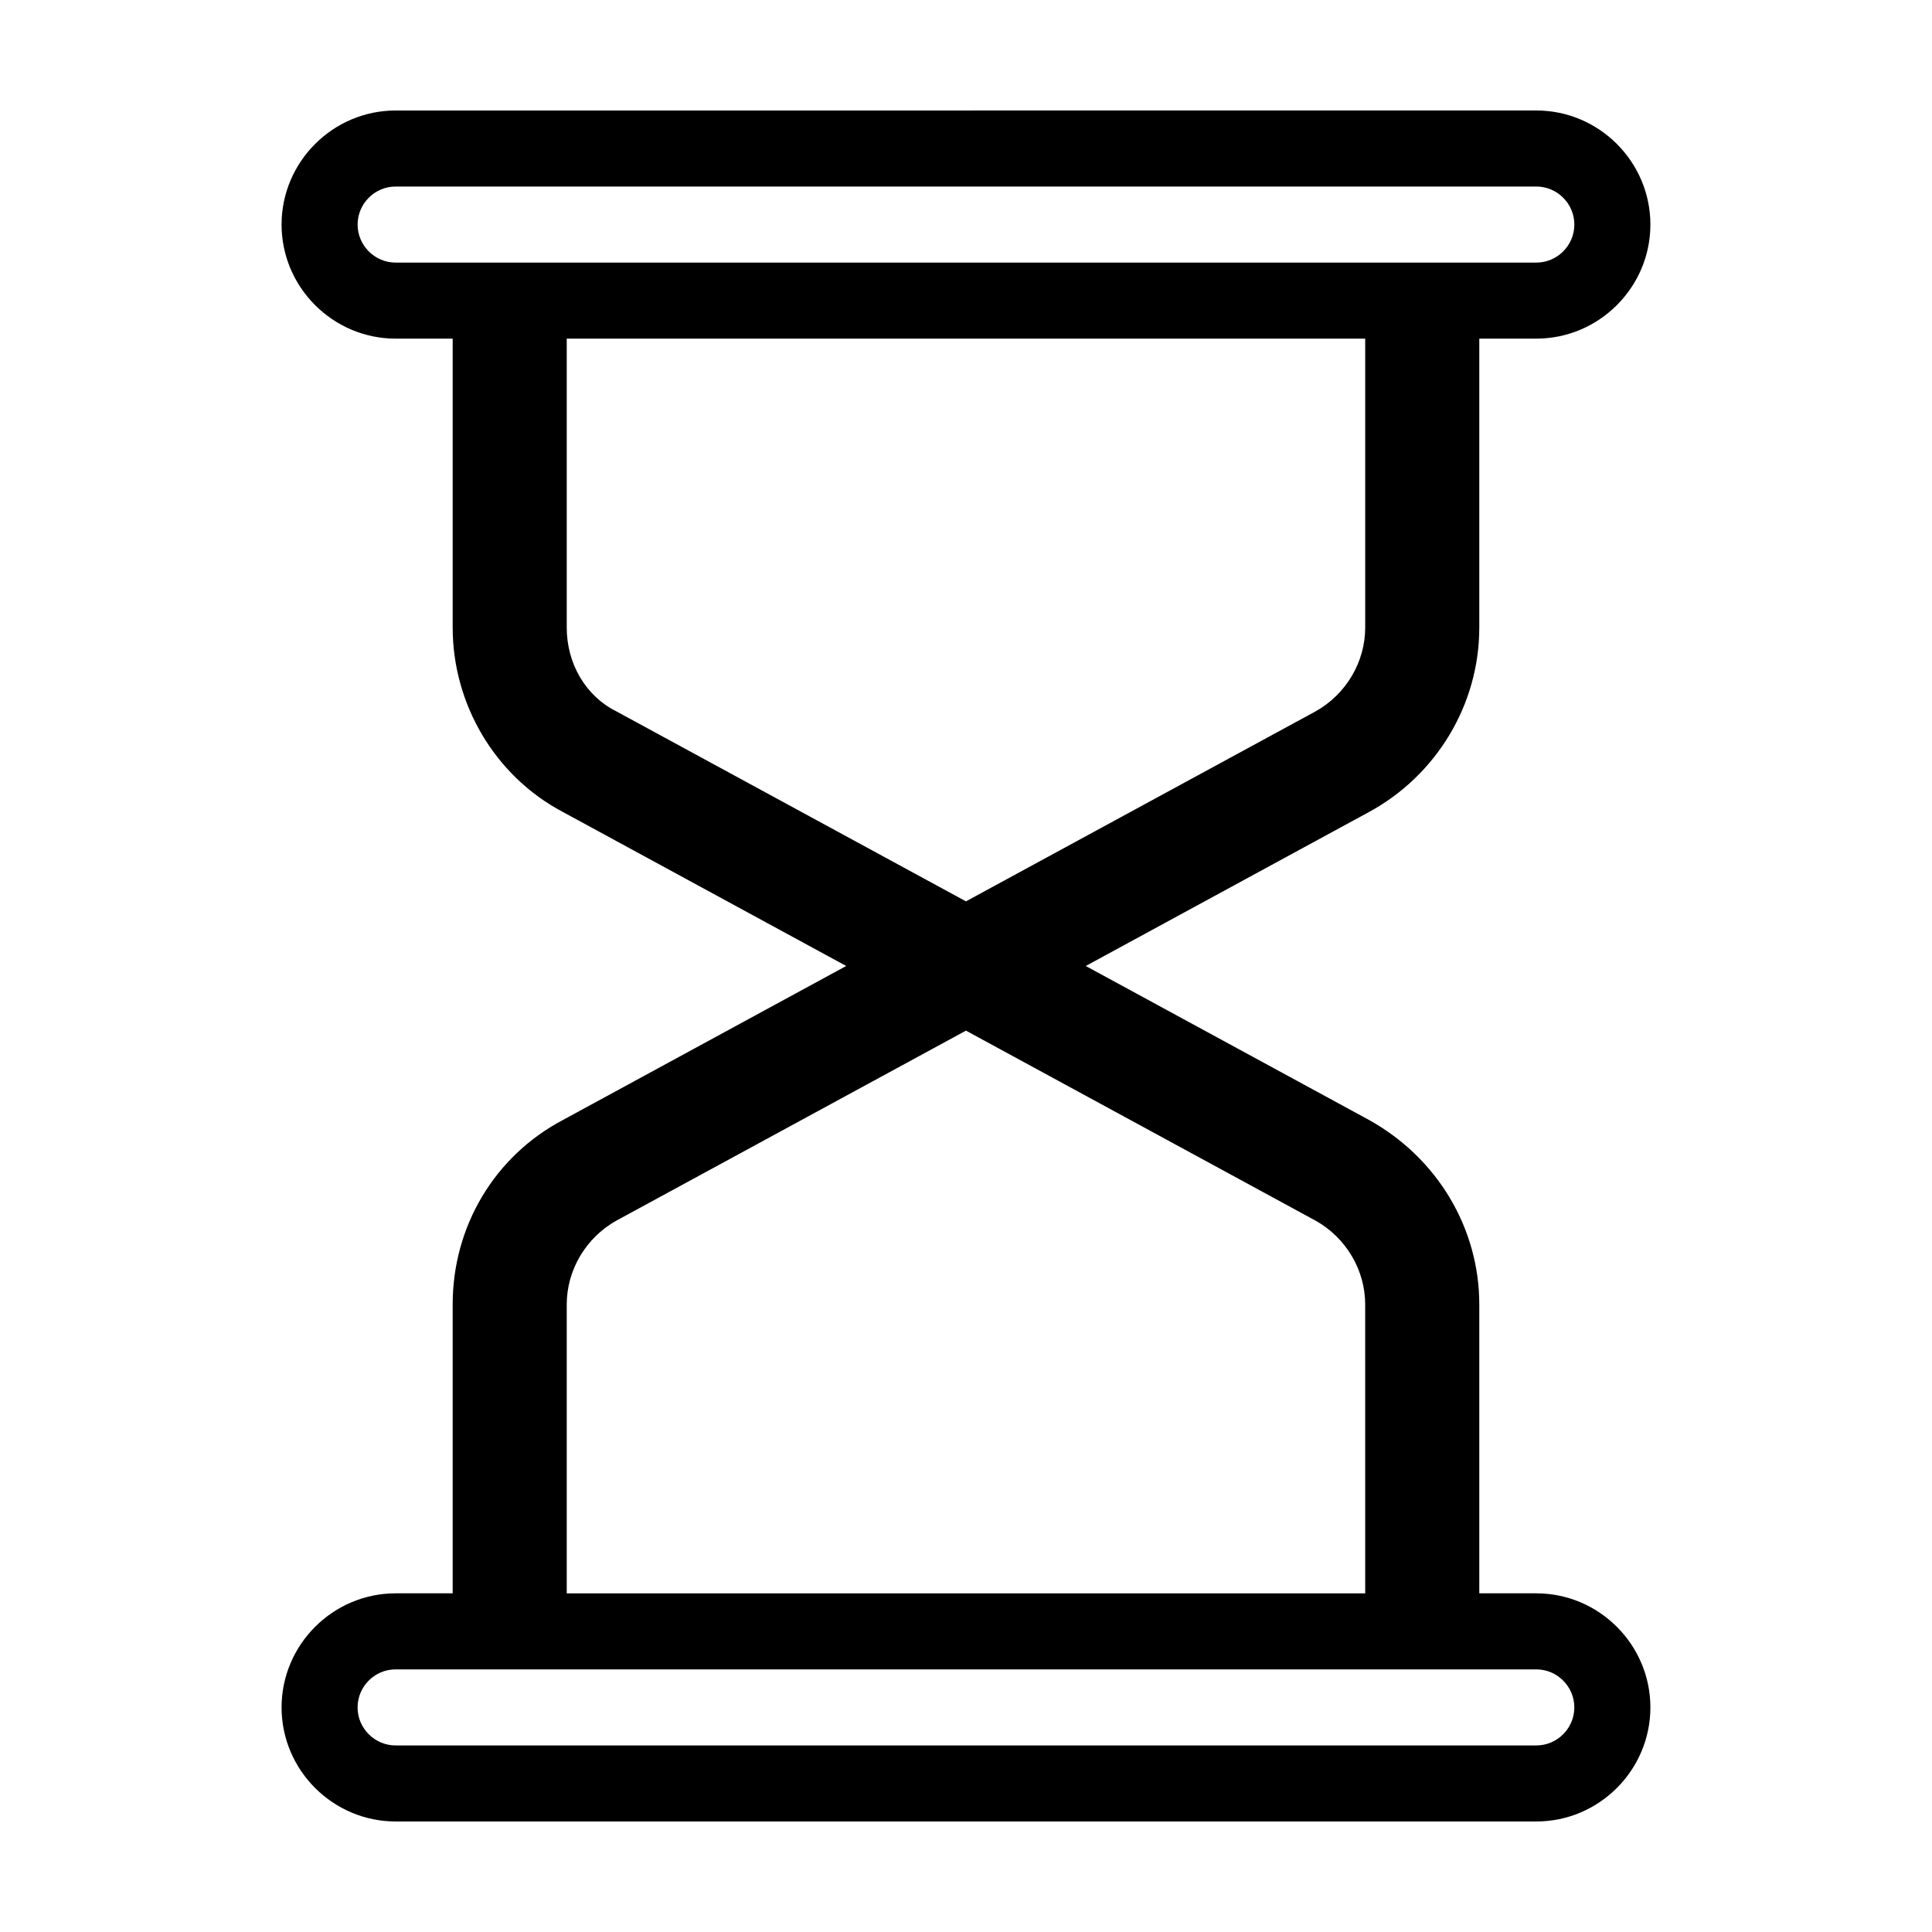 <?xml version="1.0" encoding="UTF-8"?>
<!-- Uploaded to: SVG Repo, www.svgrepo.com, Generator: SVG Repo Mixer Tools -->
<svg fill="#000000" width="800px" height="800px" version="1.1" viewBox="144 144 512 512" xmlns="http://www.w3.org/2000/svg">
 <path d="m551.14 566.25h-15.113v-76.578c0-20.152-11.082-38.793-29.223-48.871l-75.066-40.805 75.066-40.809c17.633-9.574 29.223-28.215 29.223-48.871v-76.578h15.113c16.625 0 30.23-13.602 30.23-30.23 0-16.625-13.602-30.23-30.23-30.23l-302.29 0.004c-16.625 0-30.23 13.602-30.23 30.23 0 16.625 13.602 30.23 30.23 30.23h15.113v76.578c0 20.152 11.082 39.297 29.223 48.871l75.066 40.805-75.066 40.809c-18.137 9.57-29.223 28.211-29.223 48.867v76.578h-15.113c-16.625 0-30.23 13.602-30.23 30.23 0 16.625 13.602 30.23 30.23 30.23h302.29c16.625 0 30.23-13.602 30.23-30.23 0-16.625-13.605-30.23-30.23-30.23zm-302.29-352.66c-5.543 0-10.078-4.535-10.078-10.078s4.535-10.078 10.078-10.078h302.29c5.543 0 10.078 4.535 10.078 10.078s-4.535 10.078-10.078 10.078zm58.441 118.9c-8.059-4.031-13.098-12.594-13.098-22.168v-76.578h211.6v76.578c0 9.07-5.039 17.633-13.098 22.168l-92.703 50.379zm-13.098 157.19c0-9.07 5.039-17.633 13.098-22.168l92.699-50.383 92.699 50.383c8.062 4.535 13.098 13.098 13.098 22.168l0.004 76.578h-211.6zm256.94 116.88h-302.29c-5.543 0-10.078-4.535-10.078-10.078s4.535-10.078 10.078-10.078h302.29c5.543 0 10.078 4.535 10.078 10.078 0 5.547-4.535 10.078-10.078 10.078z"/>
</svg>
